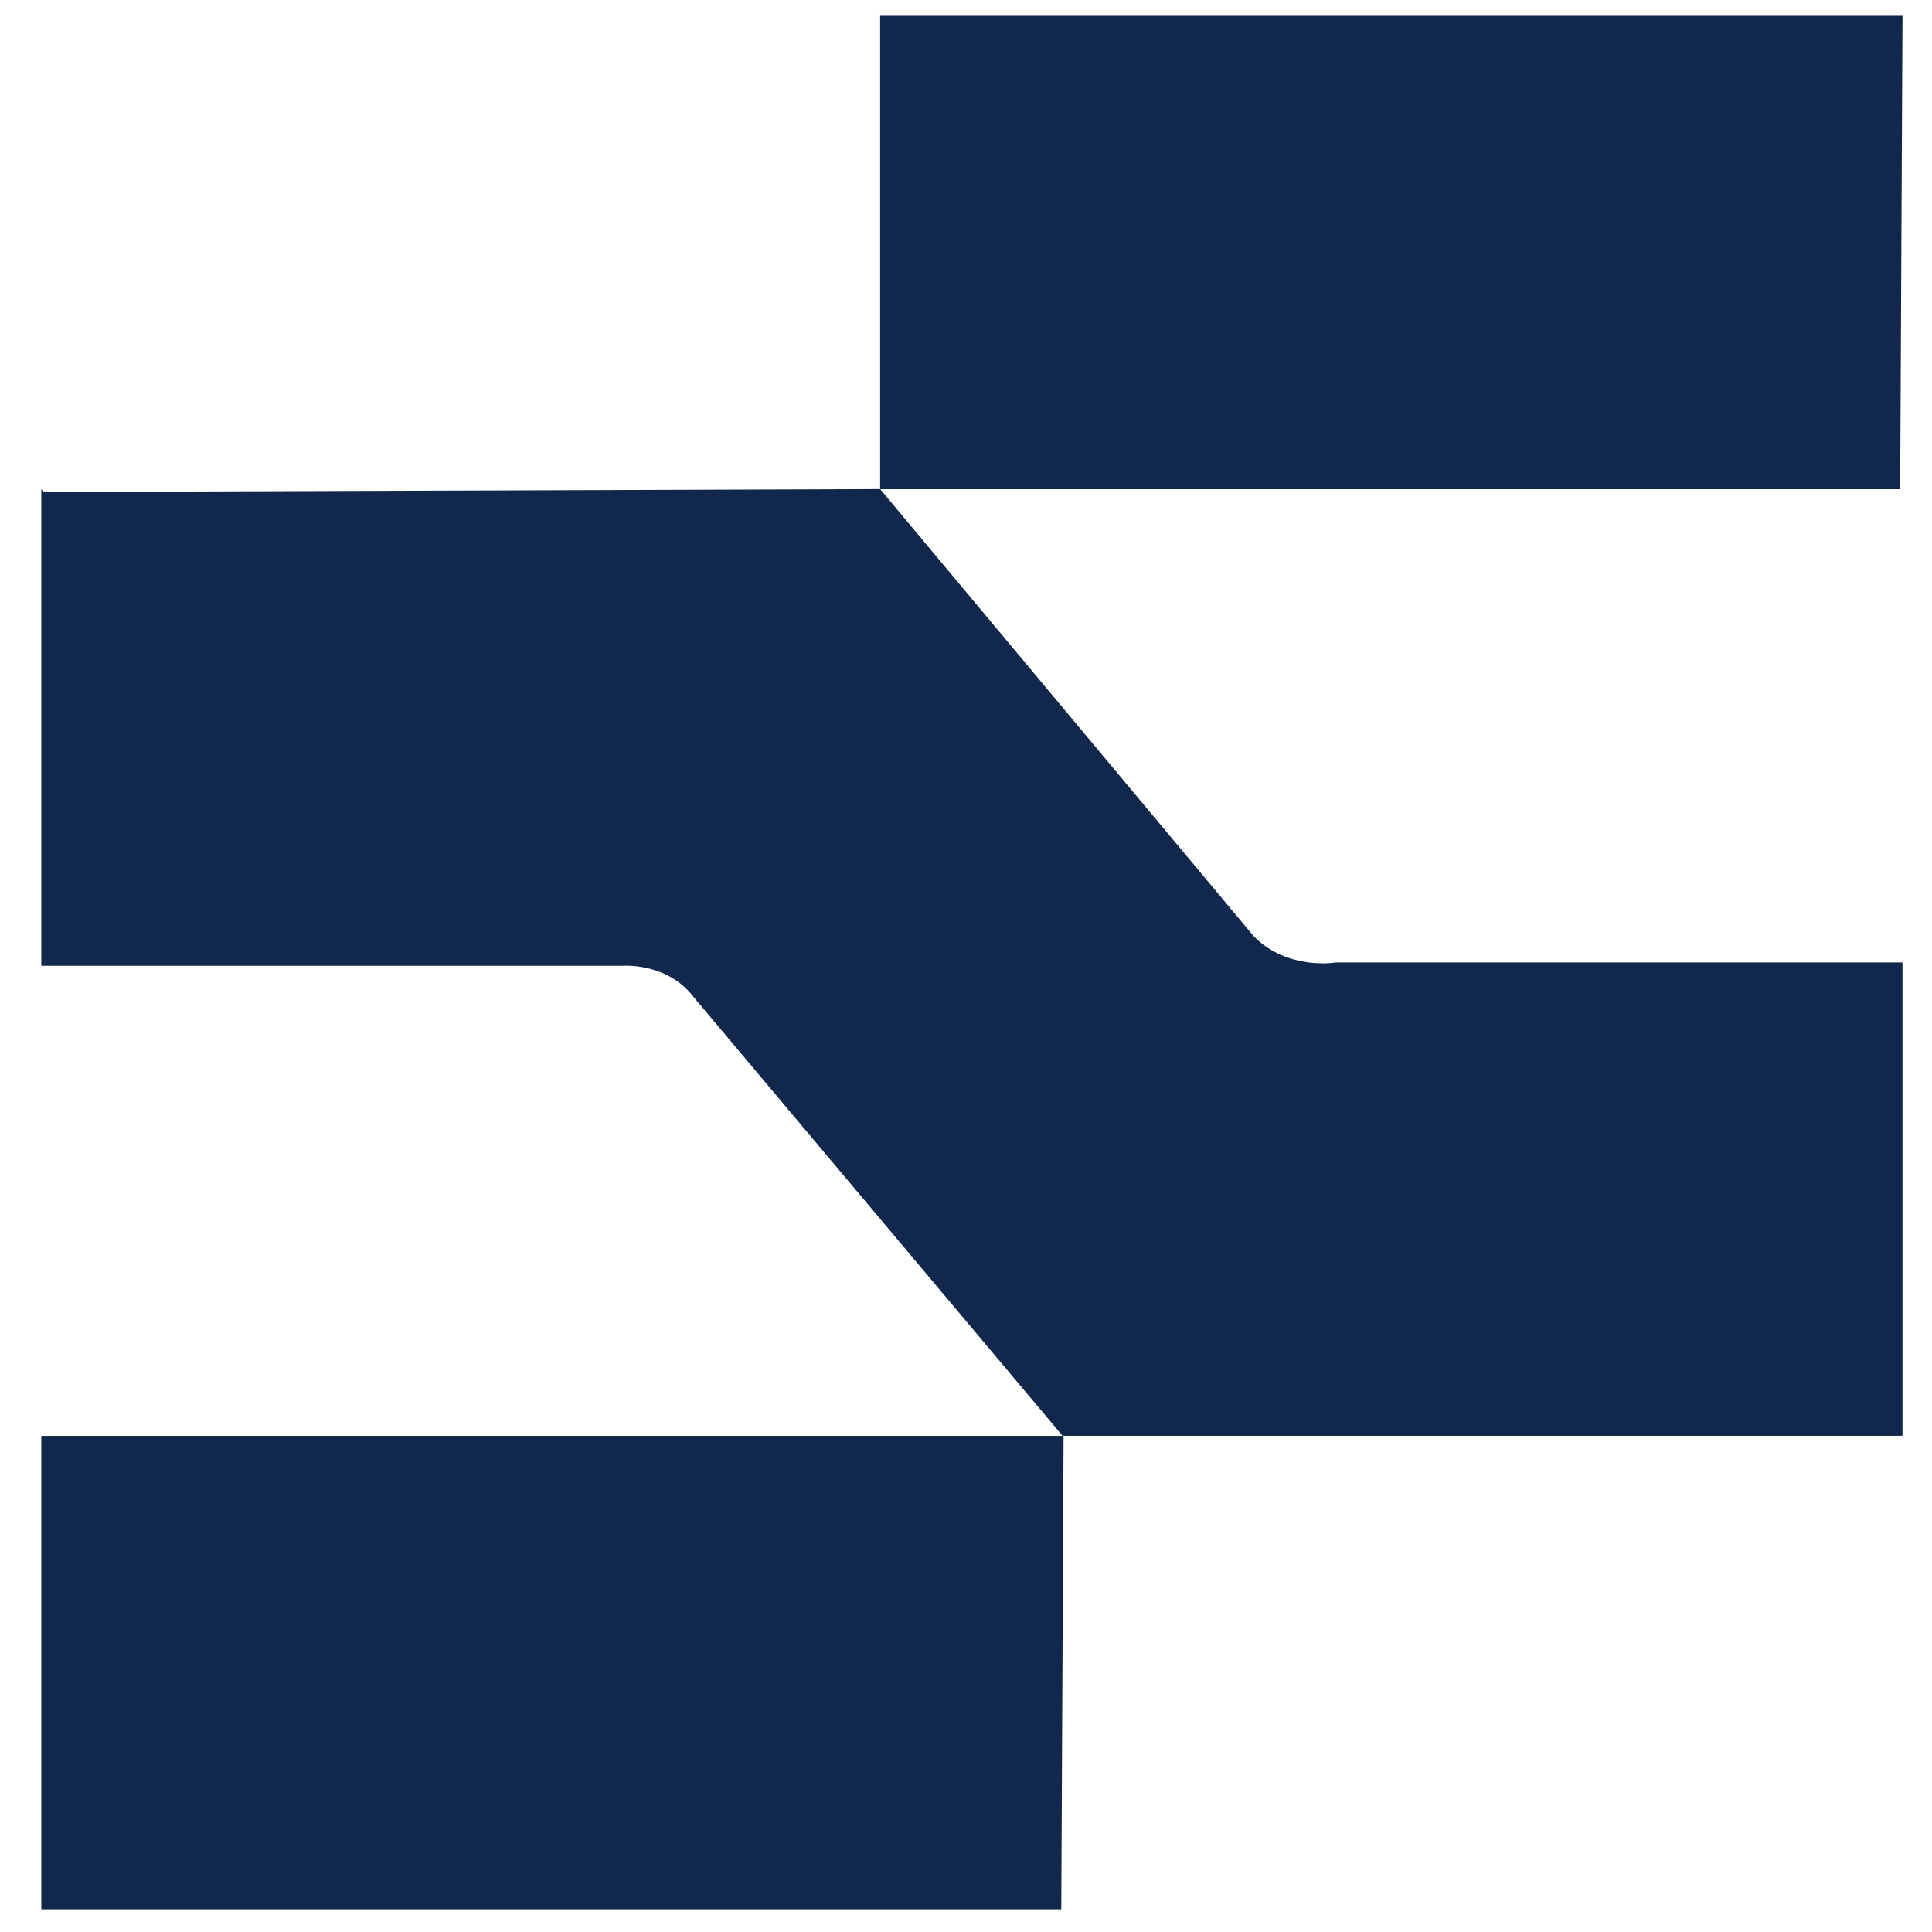<svg xmlns="http://www.w3.org/2000/svg" xmlns:xlink="http://www.w3.org/1999/xlink" width="500" viewBox="0 0 375 375" height="500" preserveAspectRatio="xMidYMid meet"><path fill="#11274b" d="M 8.02 370.59 L 205.992 370.59 L 206.441 278.707 L 8.02 278.707 Z M 8.02 370.59 " fill-opacity="1" fill-rule="nonzero"></path><path fill="#11274b" d="M 8.02 94.949 L 8.02 187.465 L 120.82 187.465 C 120.82 187.465 129.422 186.734 134.605 193.488 L 206.238 278.691 L 369.273 278.691 L 369.273 186.809 L 259.297 186.809 C 259.297 186.809 250.004 188.418 243.398 181.781 L 170.832 94.93 L 8.488 95.492 L 8.02 94.93 Z M 8.02 94.949 " fill-opacity="1" fill-rule="nonzero"></path><path fill="#11274b" d="M 170.832 94.949 L 368.824 94.949 L 369.273 3.07 L 170.832 3.07 Z M 170.832 94.949 " fill-opacity="1" fill-rule="nonzero"></path></svg>